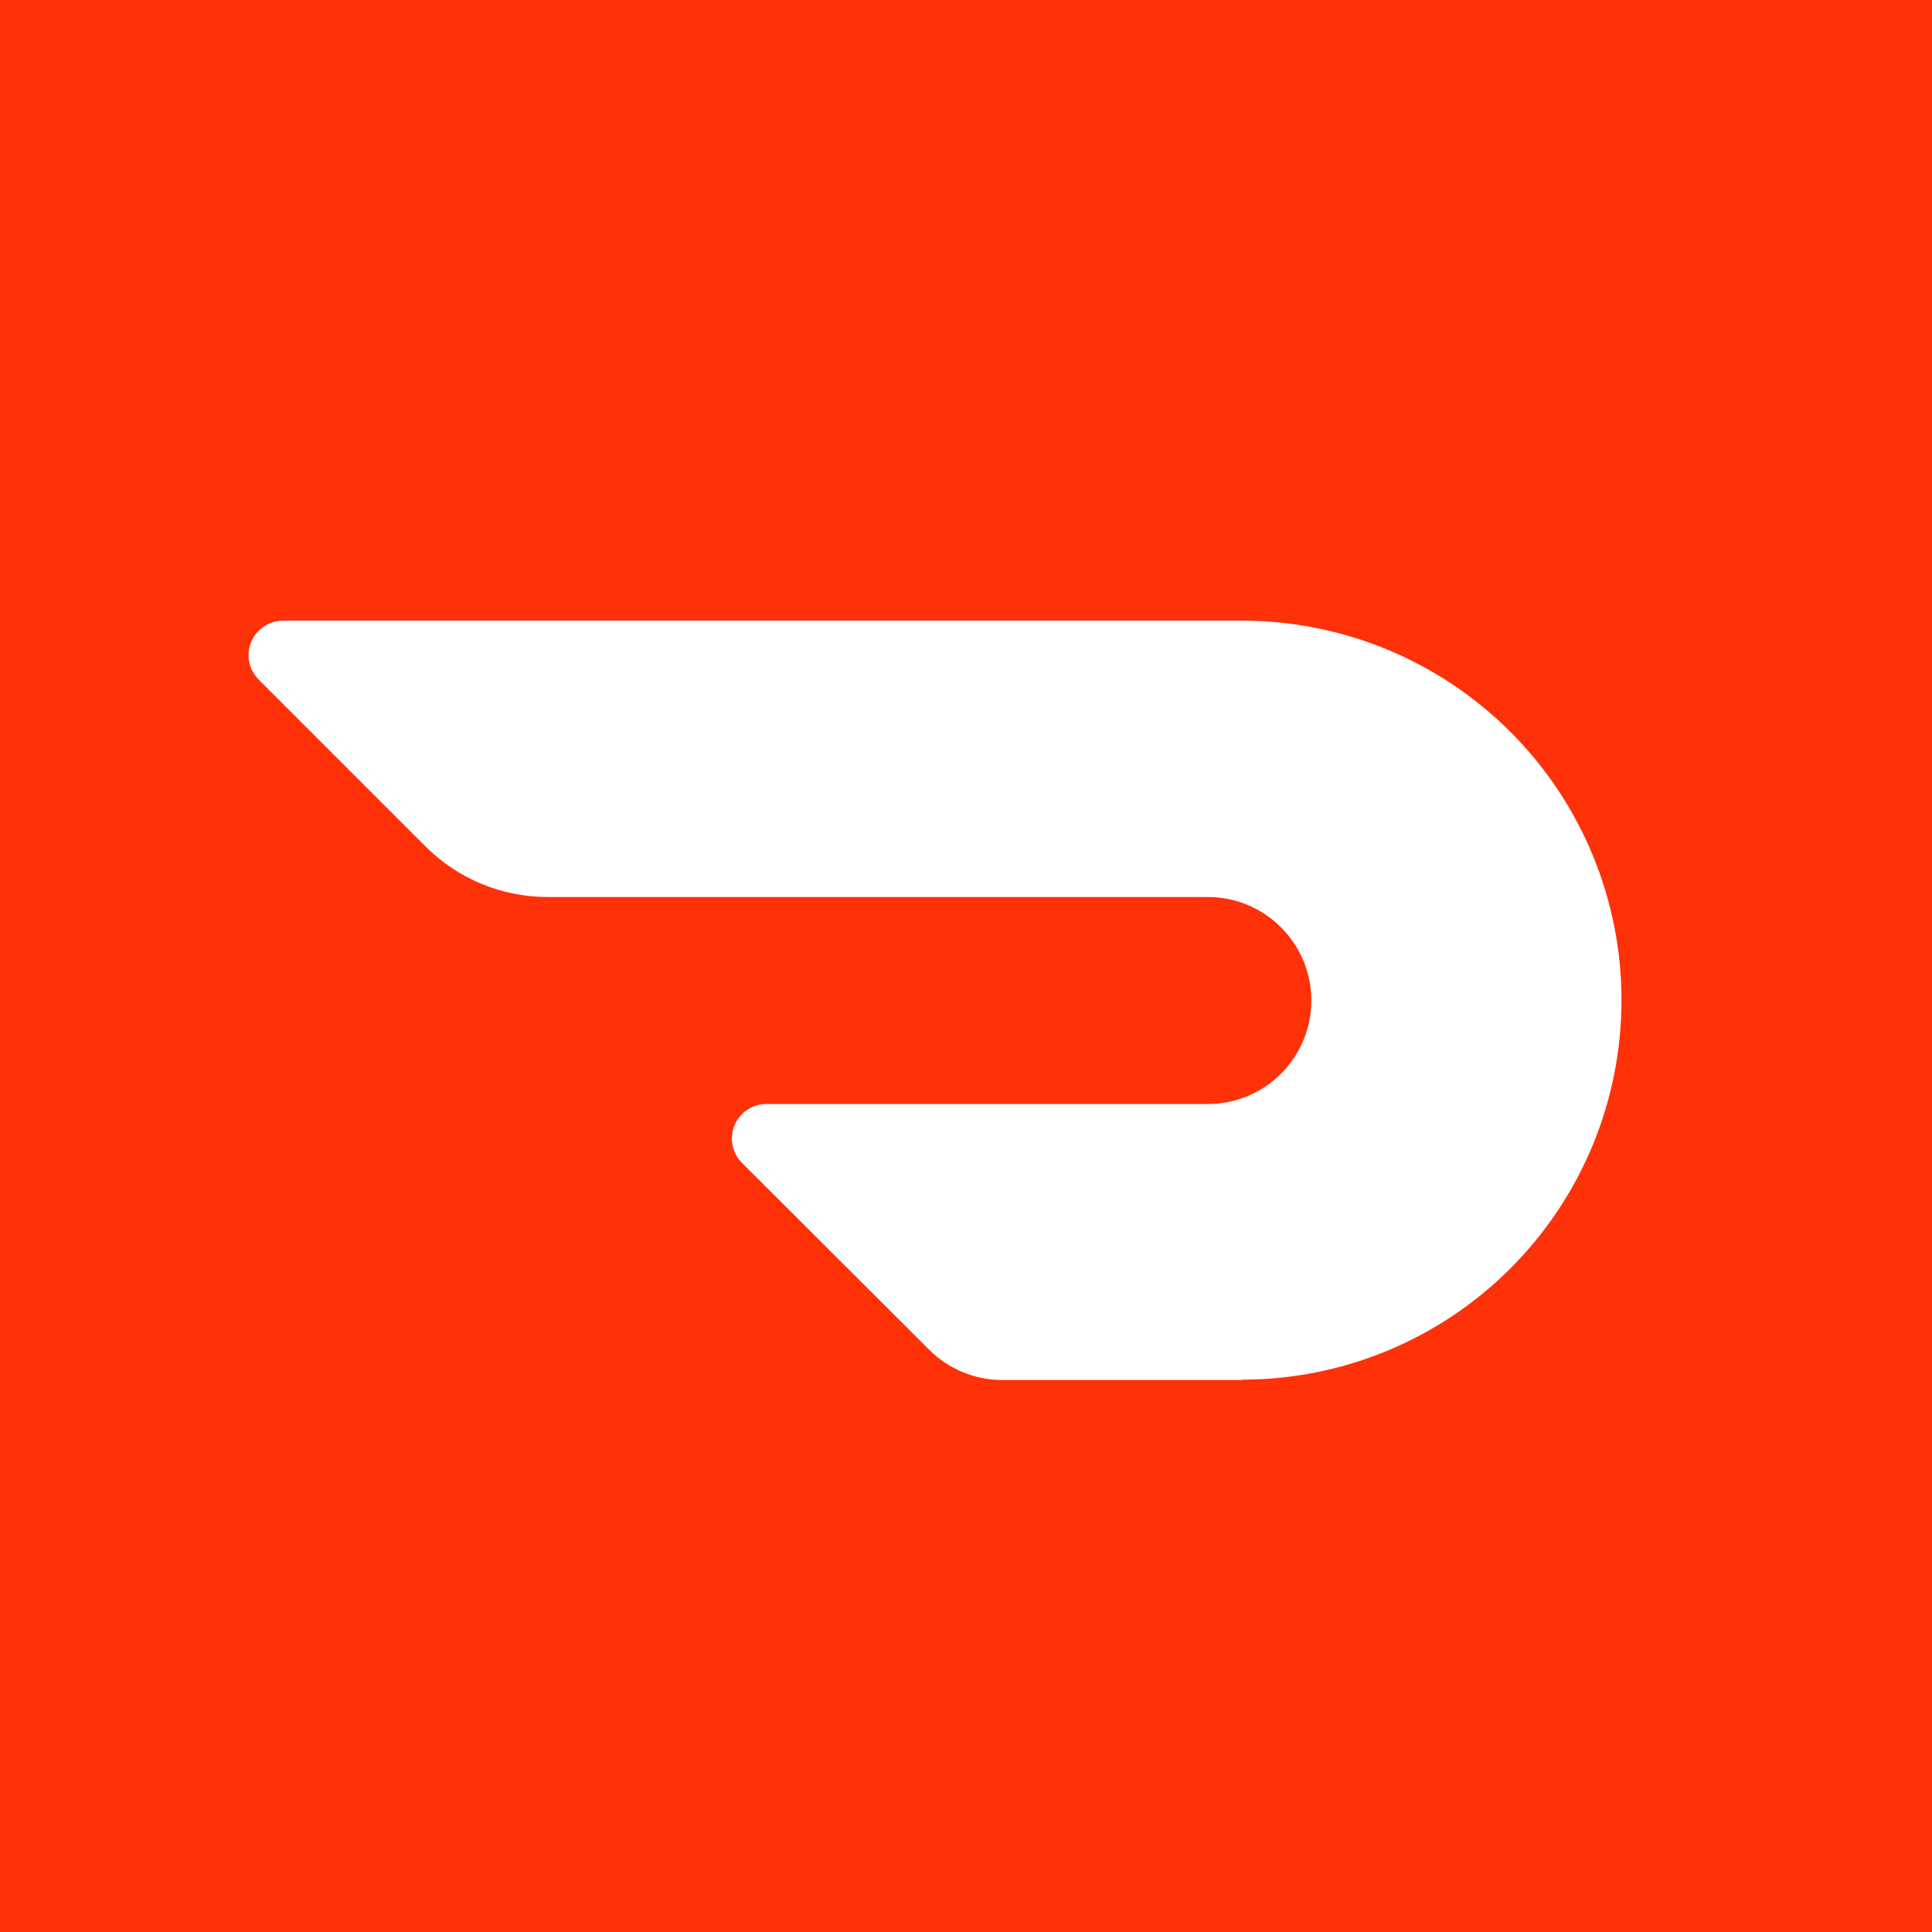 <svg width="56" height="56" viewBox="0 0 56 56" fill="none" xmlns="http://www.w3.org/2000/svg">
<rect x="0" y="0" width="56" height="56" fill="#333333" stroke="none"/>
<g clip-path="url(#clip0_2077_356)">
<path d="M0 0H56V56H0V0Z" fill="#FF3109"/>
<path d="M36 40H29.05C28.255 39.999 27.492 39.683 26.93 39.12L21.51 33.71C21.37 33.571 21.274 33.393 21.234 33.199C21.195 33.006 21.214 32.804 21.289 32.621C21.364 32.438 21.491 32.282 21.655 32.171C21.819 32.06 22.012 32.001 22.21 32H35.01C35.806 32 36.569 31.684 37.131 31.122C37.694 30.559 38.01 29.796 38.01 29C38.01 28.205 37.694 27.442 37.131 26.879C36.569 26.316 35.806 26 35.01 26H15.87C14.546 26 13.277 25.475 12.34 24.54L7.5 19.7C7.36 19.561 7.264 19.383 7.224 19.189C7.185 18.996 7.204 18.794 7.279 18.611C7.354 18.428 7.481 18.272 7.645 18.161C7.809 18.05 8.002 17.991 8.2 17.99H36C38.917 17.99 41.715 19.149 43.778 21.212C45.841 23.275 47 26.073 47 28.99C47 31.908 45.841 34.706 43.778 36.768C41.715 38.831 38.917 39.99 36 39.99V40Z" fill="white"/>
</g>
<defs>
<clipPath id="clip0_2077_356">
<rect width="56" height="56" fill="white"/>
</clipPath>
</defs>
</svg>

